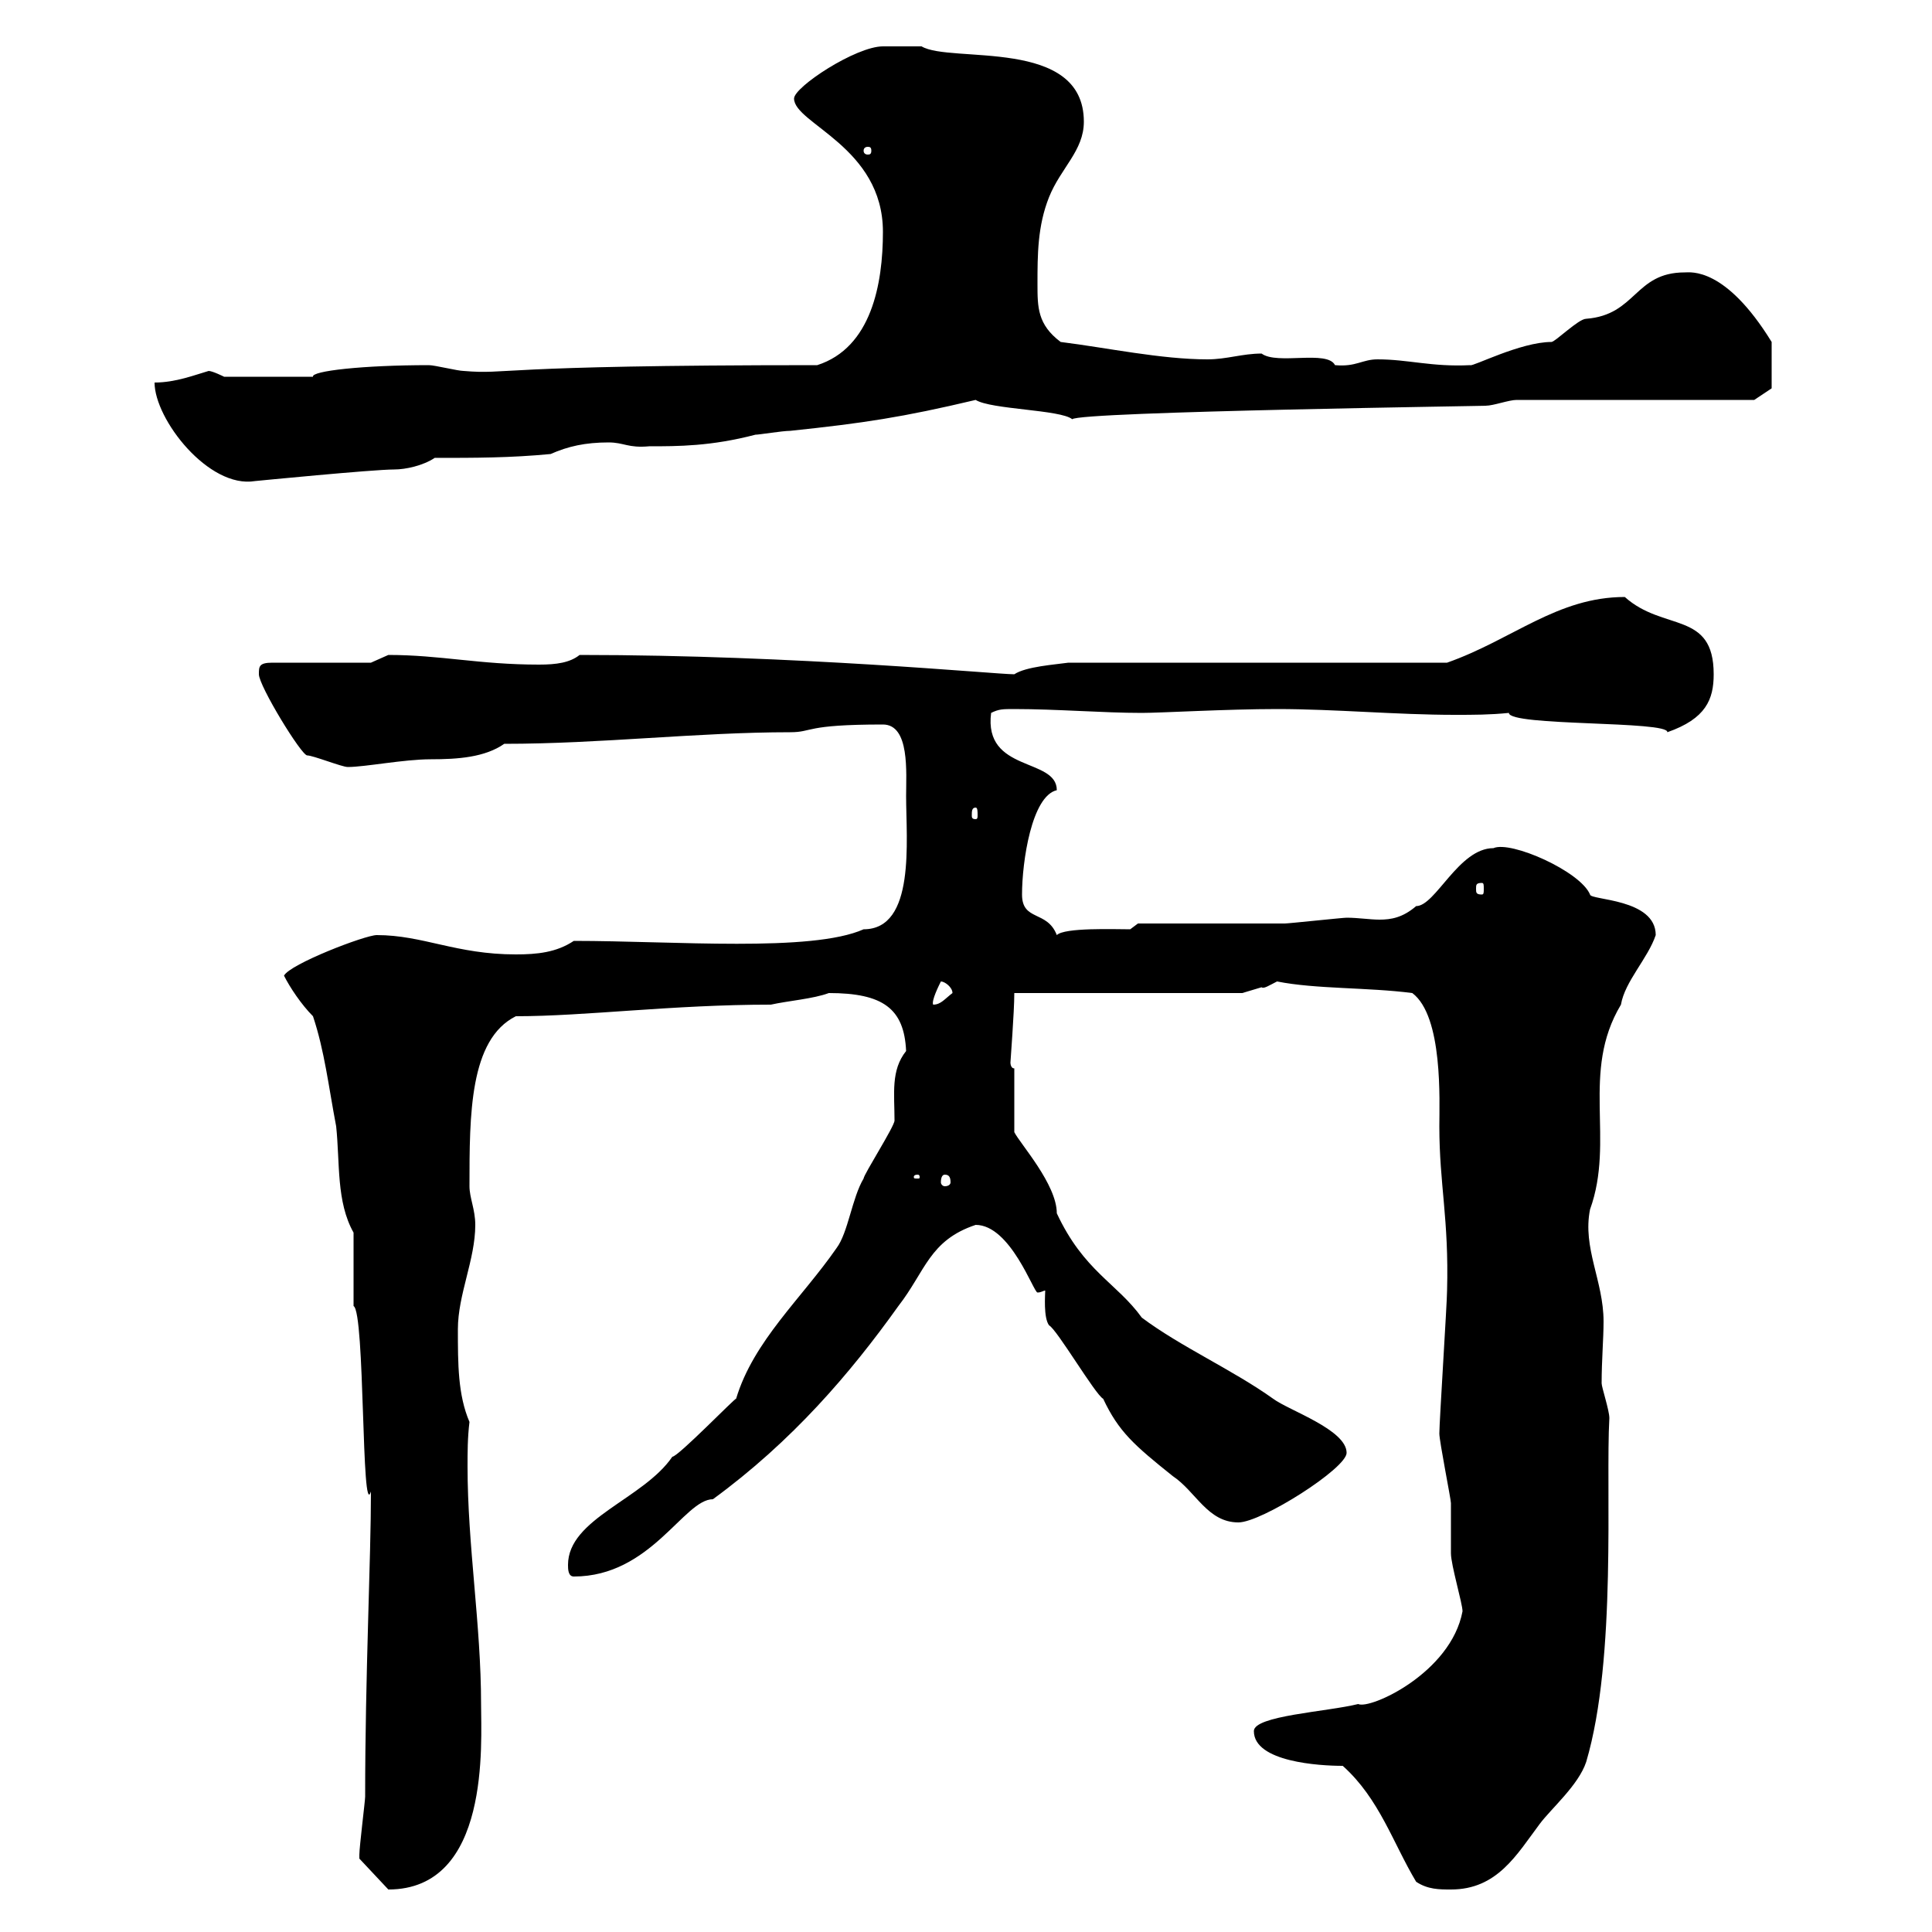 <svg xmlns="http://www.w3.org/2000/svg" xmlns:xlink="http://www.w3.org/1999/xlink" width="300" height="300"><path d="M55.80 288.60C55.80 288.60 55.80 288.60 55.80 288.60L60.30 293.40C76.20 293.40 74.70 270.60 74.70 264.60C74.70 252.30 72.60 240 72.60 227.70C72.60 225.60 72.60 223.20 72.90 220.80C71.10 216.60 71.10 211.80 71.10 206.40C71.10 201 73.80 195.60 73.80 190.20C73.80 187.80 72.90 186 72.90 184.20C72.90 173.10 72.90 161.40 80.10 157.80C90.90 157.80 104.40 156 119.70 156C122.40 155.40 126.30 155.10 128.70 154.20C137.10 154.20 140.40 156.60 140.70 163.20C138.30 166.20 138.90 169.80 138.90 174C138.90 174.90 134.10 182.40 134.10 183C132.30 186 131.70 191.40 129.90 193.80C124.50 201.60 117 208.20 114.30 217.20C114.30 216.90 105.30 226.20 104.40 226.20C99.90 232.80 88.20 235.80 88.20 243C88.20 243.60 88.20 244.80 89.10 244.80C101.10 244.80 106.20 232.80 110.70 232.80C123 223.80 132 213.30 139.50 202.80C143.70 197.40 144.30 192.60 151.50 190.20C156.90 190.20 160.50 200.70 161.10 200.70C161.70 200.70 162 200.40 162.30 200.40C162.30 201 162 204.60 162.90 205.80C164.10 206.40 170.10 216.60 171.30 217.20C173.70 222.30 176.10 224.40 182.10 229.20C185.70 231.60 187.50 236.40 192.30 236.40C195.90 236.40 209.10 228 209.10 225.60C209.10 222 200.10 219 197.70 217.20C191.40 212.70 183.30 209.10 177.30 204.60C173.40 199.20 168.30 197.40 164.10 188.40C164.10 183.90 158.40 177.60 157.50 175.80C157.50 175.80 157.50 174.90 157.50 174.90L157.50 165.90C156.90 165.90 156.90 165 156.90 165C156.90 164.70 157.50 157.20 157.50 154.20L192.90 154.20C192.90 154.20 195.90 153.30 195.90 153.30C196.20 153.60 197.10 153 198.30 152.40C204.30 153.60 212.40 153.30 219.30 154.20C224.10 157.80 223.50 171 223.50 174.90C223.50 183.90 225 189.30 224.70 200.40C224.70 202.20 223.50 220.80 223.50 222.60C223.50 223.80 225.30 232.80 225.30 233.40C225.30 234.60 225.30 240 225.30 241.20C225.30 243 227.10 249 227.10 250.20C225.30 259.80 212.70 265.50 210.90 264.60C206.10 265.80 194.70 266.40 194.70 268.80C194.70 273.60 204.90 274.20 208.50 274.20C214.20 279.30 216.30 286.20 219.90 292.20C221.70 293.40 223.50 293.40 225.30 293.40C232.50 293.40 235.50 288 239.10 283.20C240.90 280.80 245.10 277.20 246.30 273.60C251.10 257.40 249.30 230.70 249.90 220.20C249.90 219 248.70 215.40 248.70 214.80C248.70 211.20 249 207.90 249 205.20C249 198.90 245.70 193.80 246.90 187.80C250.80 177 245.40 166.50 251.70 156C252.30 152.40 255.90 148.80 257.10 145.20C257.10 139.50 246.90 139.80 246.90 138.90C245.40 135.30 234.60 130.50 231.90 131.70C226.50 131.70 222.90 140.70 219.90 140.70C217.80 142.50 216 142.80 214.20 142.80C212.70 142.80 210.90 142.50 209.10 142.50C208.50 142.50 200.10 143.40 199.50 143.40C195.90 143.40 180.30 143.40 176.70 143.40L175.50 144.30C173.10 144.30 165.30 144 164.10 145.20C162.60 141.30 158.70 143.10 158.70 138.90C158.70 133.80 160.20 123.60 164.10 122.70C164.10 117.60 152.70 120 153.90 110.70C155.10 110.10 155.70 110.10 157.50 110.10C164.10 110.10 171.30 110.70 177.30 110.70C180.30 110.70 190.50 110.10 198.30 110.10C207.30 110.10 216.90 111 225.90 111C228.90 111 231.30 111 234.30 110.70C234.30 112.80 259.20 111.90 258.90 113.70C264.90 111.60 266.10 108.60 266.10 104.70C266.10 94.80 258.30 98.10 252.30 92.70C241.80 92.70 234.90 99.30 224.70 102.90L165.90 102.90C163.80 103.20 159.30 103.50 157.50 104.70C154.50 104.70 123.90 101.70 90 101.70C88.50 102.90 86.40 103.20 83.70 103.20C74.40 103.20 68.40 101.70 60.30 101.70C60.30 101.70 57.60 102.90 57.60 102.90L42.30 102.90C40.20 102.90 40.20 103.50 40.20 104.70C40.20 106.50 46.80 117.30 47.70 117.30C48.60 117.30 53.10 119.10 54 119.10C56.70 119.10 62.70 117.90 66.90 117.90C71.10 117.90 75.30 117.60 78.30 115.50C93.30 115.50 108.30 113.70 122.70 113.70C126.30 113.70 124.80 112.50 137.10 112.50C141.30 112.50 140.70 120 140.70 123.60C140.70 130.50 142.20 144.30 134.10 144.30C126 147.90 104.70 146.10 89.10 146.10C86.40 147.90 83.40 148.20 80.10 148.20C70.80 148.20 65.70 145.20 58.50 145.20C56.70 145.20 45 149.70 44.10 151.50C45 153.30 46.80 156 48.60 157.80C50.40 163.20 51 168.60 52.20 174.90C52.80 180.60 52.20 186.60 54.90 191.40L54.90 202.80C56.70 203.70 56.10 236.40 57.60 231.60C57.60 242.10 56.70 260.10 56.70 279C56.70 279.60 55.80 286.80 55.80 288C55.80 288 55.80 288 55.80 288.60ZM142.50 182.40C142.80 182.40 142.80 182.70 142.80 182.70C142.80 183 142.80 183 142.50 183C141.90 183 141.90 183 141.90 182.70C141.90 182.70 141.90 182.40 142.50 182.40ZM146.70 182.40C147.30 182.40 147.60 182.70 147.60 183.60C147.60 183.90 147.30 184.20 146.70 184.20C146.40 184.20 146.10 183.90 146.10 183.60C146.10 182.70 146.40 182.40 146.70 182.40ZM146.10 152.40C146.70 152.40 147.90 153.30 147.90 154.20C146.70 155.10 146.10 156 144.90 156C144.60 155.40 145.80 153 146.10 152.40ZM230.10 137.10C230.40 137.10 230.40 137.40 230.40 138C230.40 138.60 230.40 138.90 230.10 138.90C229.20 138.90 229.20 138.60 229.20 138C229.20 137.40 229.20 137.10 230.10 137.10ZM151.50 125.40C151.80 125.40 151.80 126 151.80 126.60C151.80 126.90 151.80 127.20 151.50 127.20C150.90 127.20 150.90 126.90 150.90 126.60C150.90 126 150.90 125.40 151.50 125.40ZM24 59.40C24 65.10 32.40 75.90 39.60 74.70C39.60 74.70 57.90 72.90 61.20 72.90C63 72.90 65.70 72.30 67.50 71.10C73.80 71.10 79.20 71.10 85.50 70.50C88.20 69.30 90.90 68.70 94.50 68.70C96.90 68.70 97.50 69.60 100.80 69.30C105.30 69.30 110.40 69.30 117.30 67.50C117.90 67.50 121.50 66.90 122.70 66.90C134.10 65.70 140.10 64.80 151.50 62.10C153.90 63.60 164.70 63.60 166.50 65.10C167.40 63.90 233.70 63 230.70 63C231.90 63 234.30 62.10 235.50 62.10L272.40 62.10L275.10 60.30L275.10 53.10C267.90 41.40 262.50 42.30 261.60 42.30C253.80 42.30 254.10 48.90 246.30 49.50C245.10 49.50 241.50 53.10 240.90 53.10C236.10 53.10 228.60 57 228.30 56.70C222.30 57 218.70 55.80 213.90 55.80C211.50 55.80 210.60 57 207.30 56.70C206.10 54.30 198.30 56.70 195.90 54.90C192.90 54.90 190.50 55.80 187.50 55.80C180.30 55.80 171.90 54 164.70 53.10C161.10 50.40 161.10 47.70 161.10 44.10C161.10 39.60 161.10 35.10 162.90 30.60C164.70 26.10 168.30 23.40 168.30 18.90C168.30 5.70 147.60 9.90 143.10 7.20C142.50 7.20 137.70 7.20 137.10 7.20C132.90 7.20 123.30 13.50 123.30 15.30C123.30 19.20 137.10 22.80 137.10 36C137.10 44.10 135.30 54 126.90 56.70C75.60 56.70 79.20 58.20 72 57.60C71.10 57.60 67.50 56.70 66.60 56.70C56.40 56.70 48.30 57.60 48.60 58.50L34.80 58.50C34.80 58.50 33 57.60 32.40 57.60C30.30 58.20 27.30 59.40 24 59.40ZM135.30 23.40C135.30 24 135 24 134.70 24C134.70 24 134.10 24 134.10 23.40C134.10 22.80 134.70 22.80 134.70 22.80C135 22.80 135.30 22.80 135.30 23.40Z"/></svg>